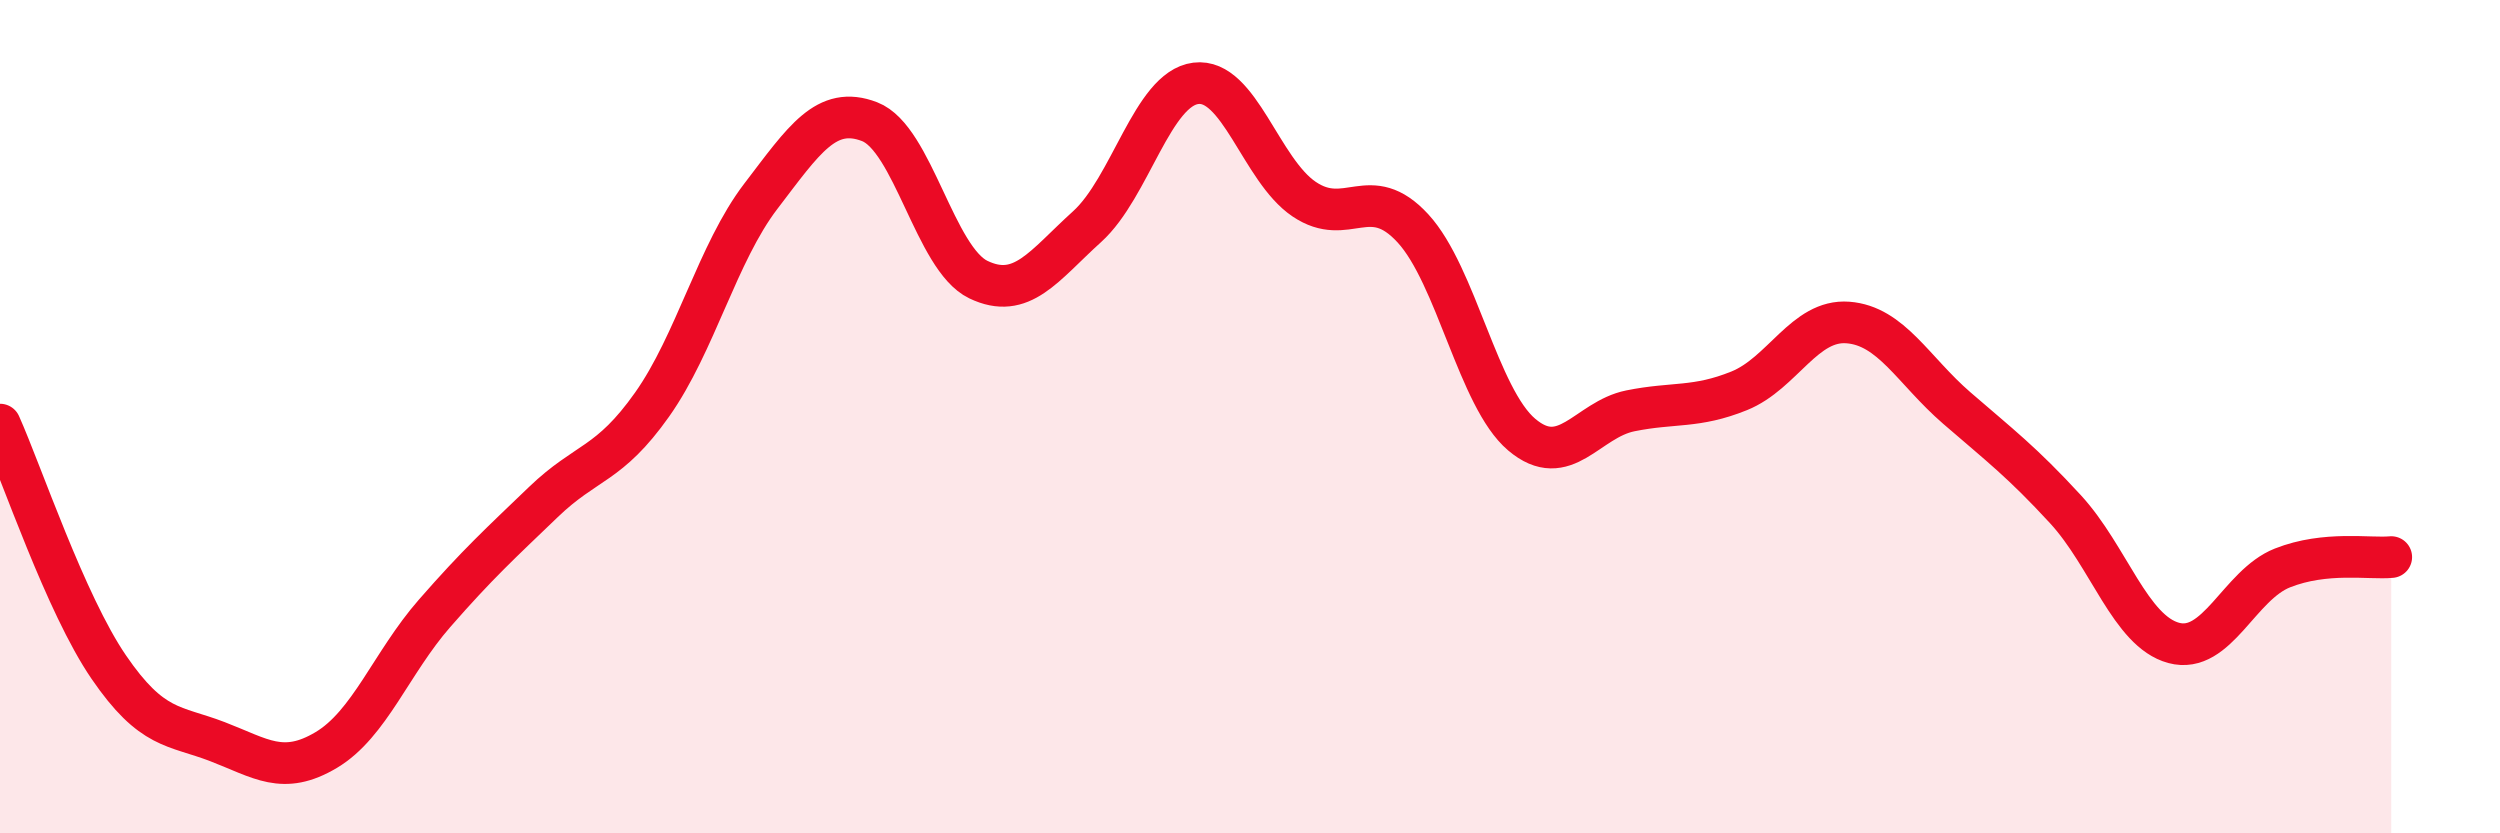 
    <svg width="60" height="20" viewBox="0 0 60 20" xmlns="http://www.w3.org/2000/svg">
      <path
        d="M 0,10.19 C 0.52,11.35 1.57,14.49 2.61,16.01 C 3.65,17.53 4.18,17.4 5.22,17.8 C 6.26,18.2 6.79,18.62 7.83,18 C 8.87,17.38 9.39,15.91 10.43,14.72 C 11.47,13.53 12,13.05 13.04,12.05 C 14.08,11.05 14.61,11.18 15.65,9.71 C 16.69,8.24 17.22,6.07 18.26,4.71 C 19.3,3.35 19.83,2.52 20.87,2.92 C 21.91,3.32 22.44,6.21 23.48,6.71 C 24.52,7.21 25.05,6.38 26.09,5.44 C 27.13,4.5 27.66,2.13 28.7,2 C 29.74,1.87 30.26,4.08 31.3,4.78 C 32.34,5.48 32.87,4.35 33.91,5.48 C 34.95,6.61 35.48,9.55 36.52,10.43 C 37.56,11.31 38.09,10.07 39.13,9.86 C 40.17,9.65 40.7,9.8 41.74,9.38 C 42.78,8.96 43.31,7.66 44.35,7.74 C 45.39,7.82 45.92,8.89 46.96,9.79 C 48,10.69 48.53,11.09 49.57,12.22 C 50.61,13.35 51.13,15.15 52.17,15.43 C 53.21,15.71 53.74,14.04 54.78,13.63 C 55.82,13.22 56.87,13.42 57.39,13.37L57.39 20L0 20Z"
        fill="#EB0A25"
        opacity="0.1"
        stroke-linecap="round"
        stroke-linejoin="round"
      />
      <path
        d="M 0,10.19 C 0.52,11.35 1.57,14.49 2.61,16.01 C 3.65,17.53 4.18,17.4 5.22,17.8 C 6.26,18.2 6.79,18.62 7.83,18 C 8.87,17.38 9.39,15.91 10.43,14.72 C 11.47,13.53 12,13.05 13.04,12.05 C 14.08,11.05 14.61,11.18 15.65,9.71 C 16.69,8.24 17.22,6.07 18.26,4.71 C 19.3,3.35 19.83,2.52 20.87,2.92 C 21.91,3.32 22.44,6.21 23.48,6.71 C 24.52,7.21 25.05,6.38 26.09,5.44 C 27.13,4.5 27.66,2.13 28.7,2 C 29.74,1.87 30.26,4.08 31.3,4.78 C 32.34,5.48 32.87,4.35 33.91,5.48 C 34.95,6.61 35.48,9.55 36.52,10.43 C 37.56,11.31 38.09,10.07 39.13,9.86 C 40.17,9.65 40.7,9.8 41.74,9.38 C 42.78,8.96 43.31,7.66 44.35,7.74 C 45.39,7.82 45.92,8.89 46.96,9.79 C 48,10.69 48.53,11.09 49.57,12.22 C 50.61,13.35 51.13,15.15 52.17,15.43 C 53.21,15.71 53.74,14.04 54.78,13.63 C 55.82,13.22 56.87,13.42 57.39,13.37"
        stroke="#EB0A25"
        stroke-width="1"
        fill="none"
        stroke-linecap="round"
        stroke-linejoin="round"
      />
    </svg>
  